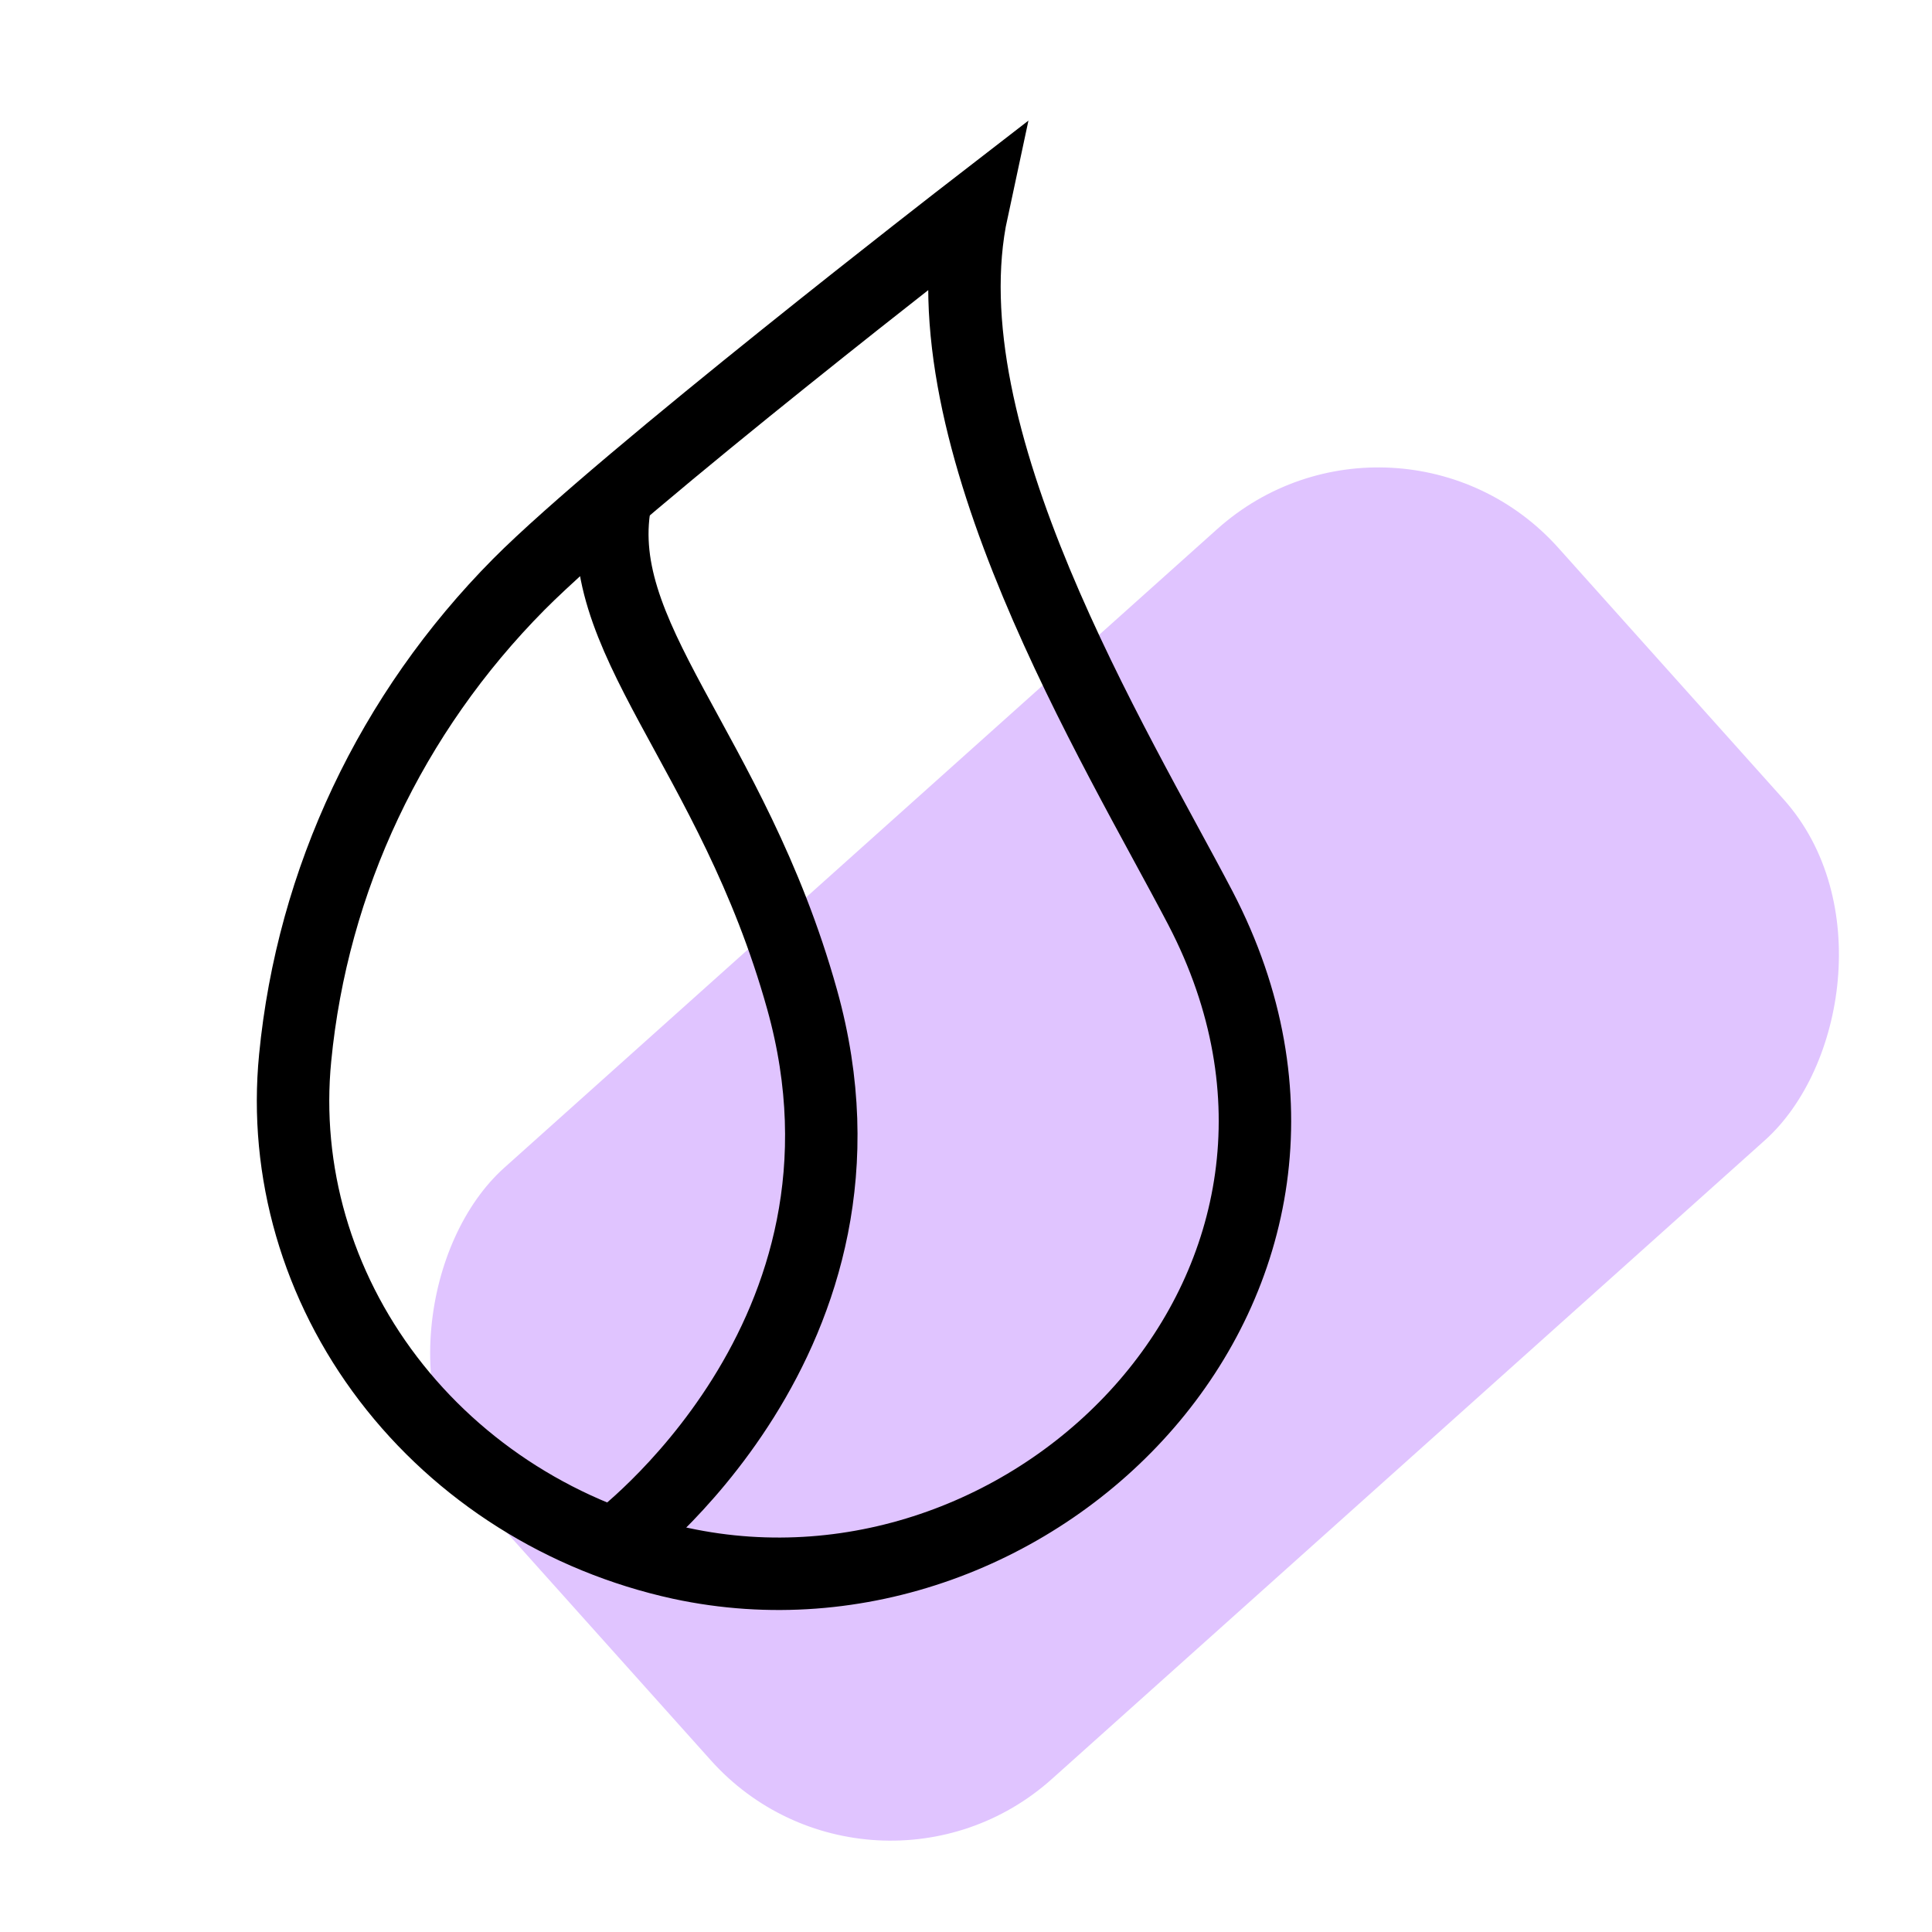 <?xml version="1.0" encoding="UTF-8"?> <svg xmlns="http://www.w3.org/2000/svg" width="40" height="40" viewBox="0 0 40 40" fill="none"> <g clip-path="url(#clip0_208_9856)"> <rect x="28.926" y="7.617" width="16.991" height="29.819" rx="5" transform="rotate(48.145 28.926 7.617)" fill="#E0C4FF"></rect> <path d="M14.094 32.368C11.667 31.839 9.512 30.479 8.039 28.548C6.566 26.617 5.88 24.25 6.111 21.901C6.469 18.213 8.097 14.766 10.742 12.098C12.877 9.949 20.128 4.345 20.128 4.345C19.123 9.016 23.1 15.45 24.854 18.802C28.861 26.501 21.468 33.956 14.094 32.368Z" stroke="black" stroke-width="1.5"></path> <path d="M12.761 10.272C12.138 13.162 15.154 15.492 16.606 20.691C18.557 27.666 12.706 31.965 12.706 31.965" stroke="black" stroke-width="1.5"></path> </g> <defs> <clipPath id="clip0_208_9856"> <rect width="40" height="40" fill="white"></rect> </clipPath> </defs> </svg> 